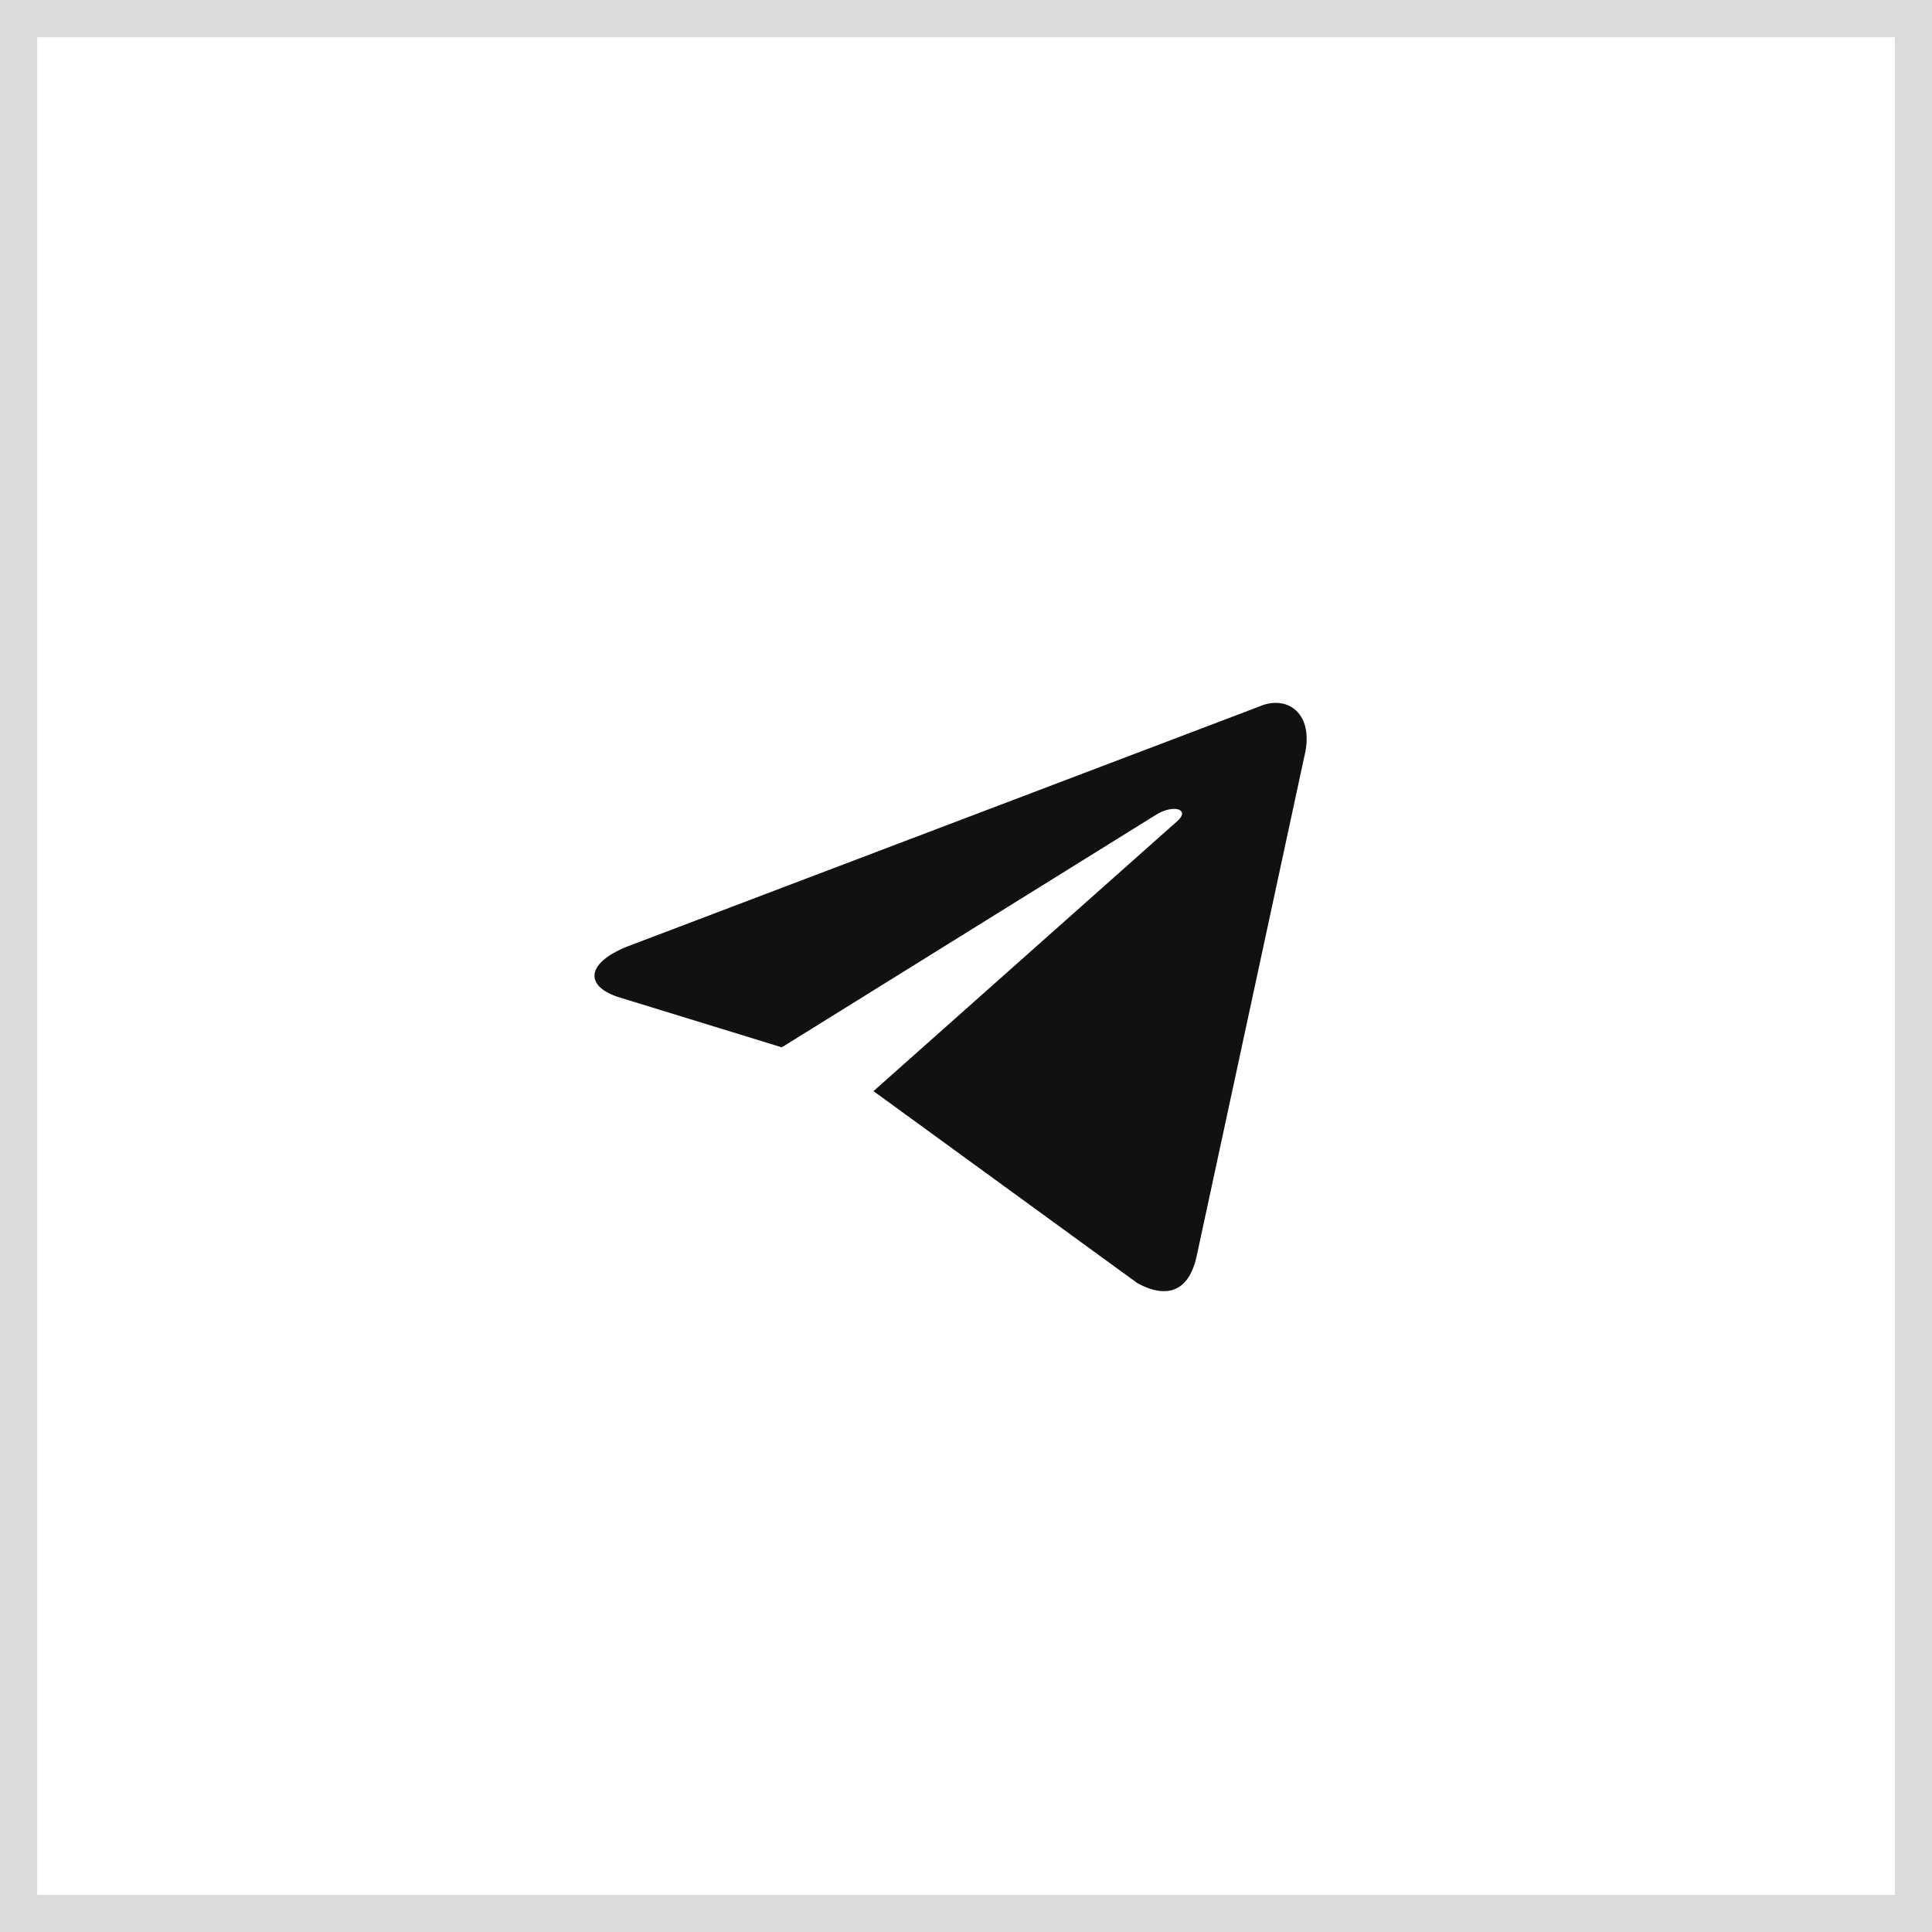 <?xml version="1.0" encoding="UTF-8"?> <svg xmlns="http://www.w3.org/2000/svg" width="52" height="52" viewBox="0 0 52 52" fill="none"><rect x="0.502" y="0.502" width="51" height="51" stroke="#DBDBDB"></rect><path fill-rule="evenodd" clip-rule="evenodd" d="M23.51 29.368L30.614 34.537C31.424 34.977 32.009 34.749 32.211 33.796L35.103 20.375C35.399 19.206 34.65 18.676 33.875 19.023L16.896 25.471C15.737 25.929 15.743 26.566 16.684 26.849L21.042 28.189L31.129 21.921C31.605 21.637 32.042 21.789 31.684 22.103" fill="#111111"></path></svg> 